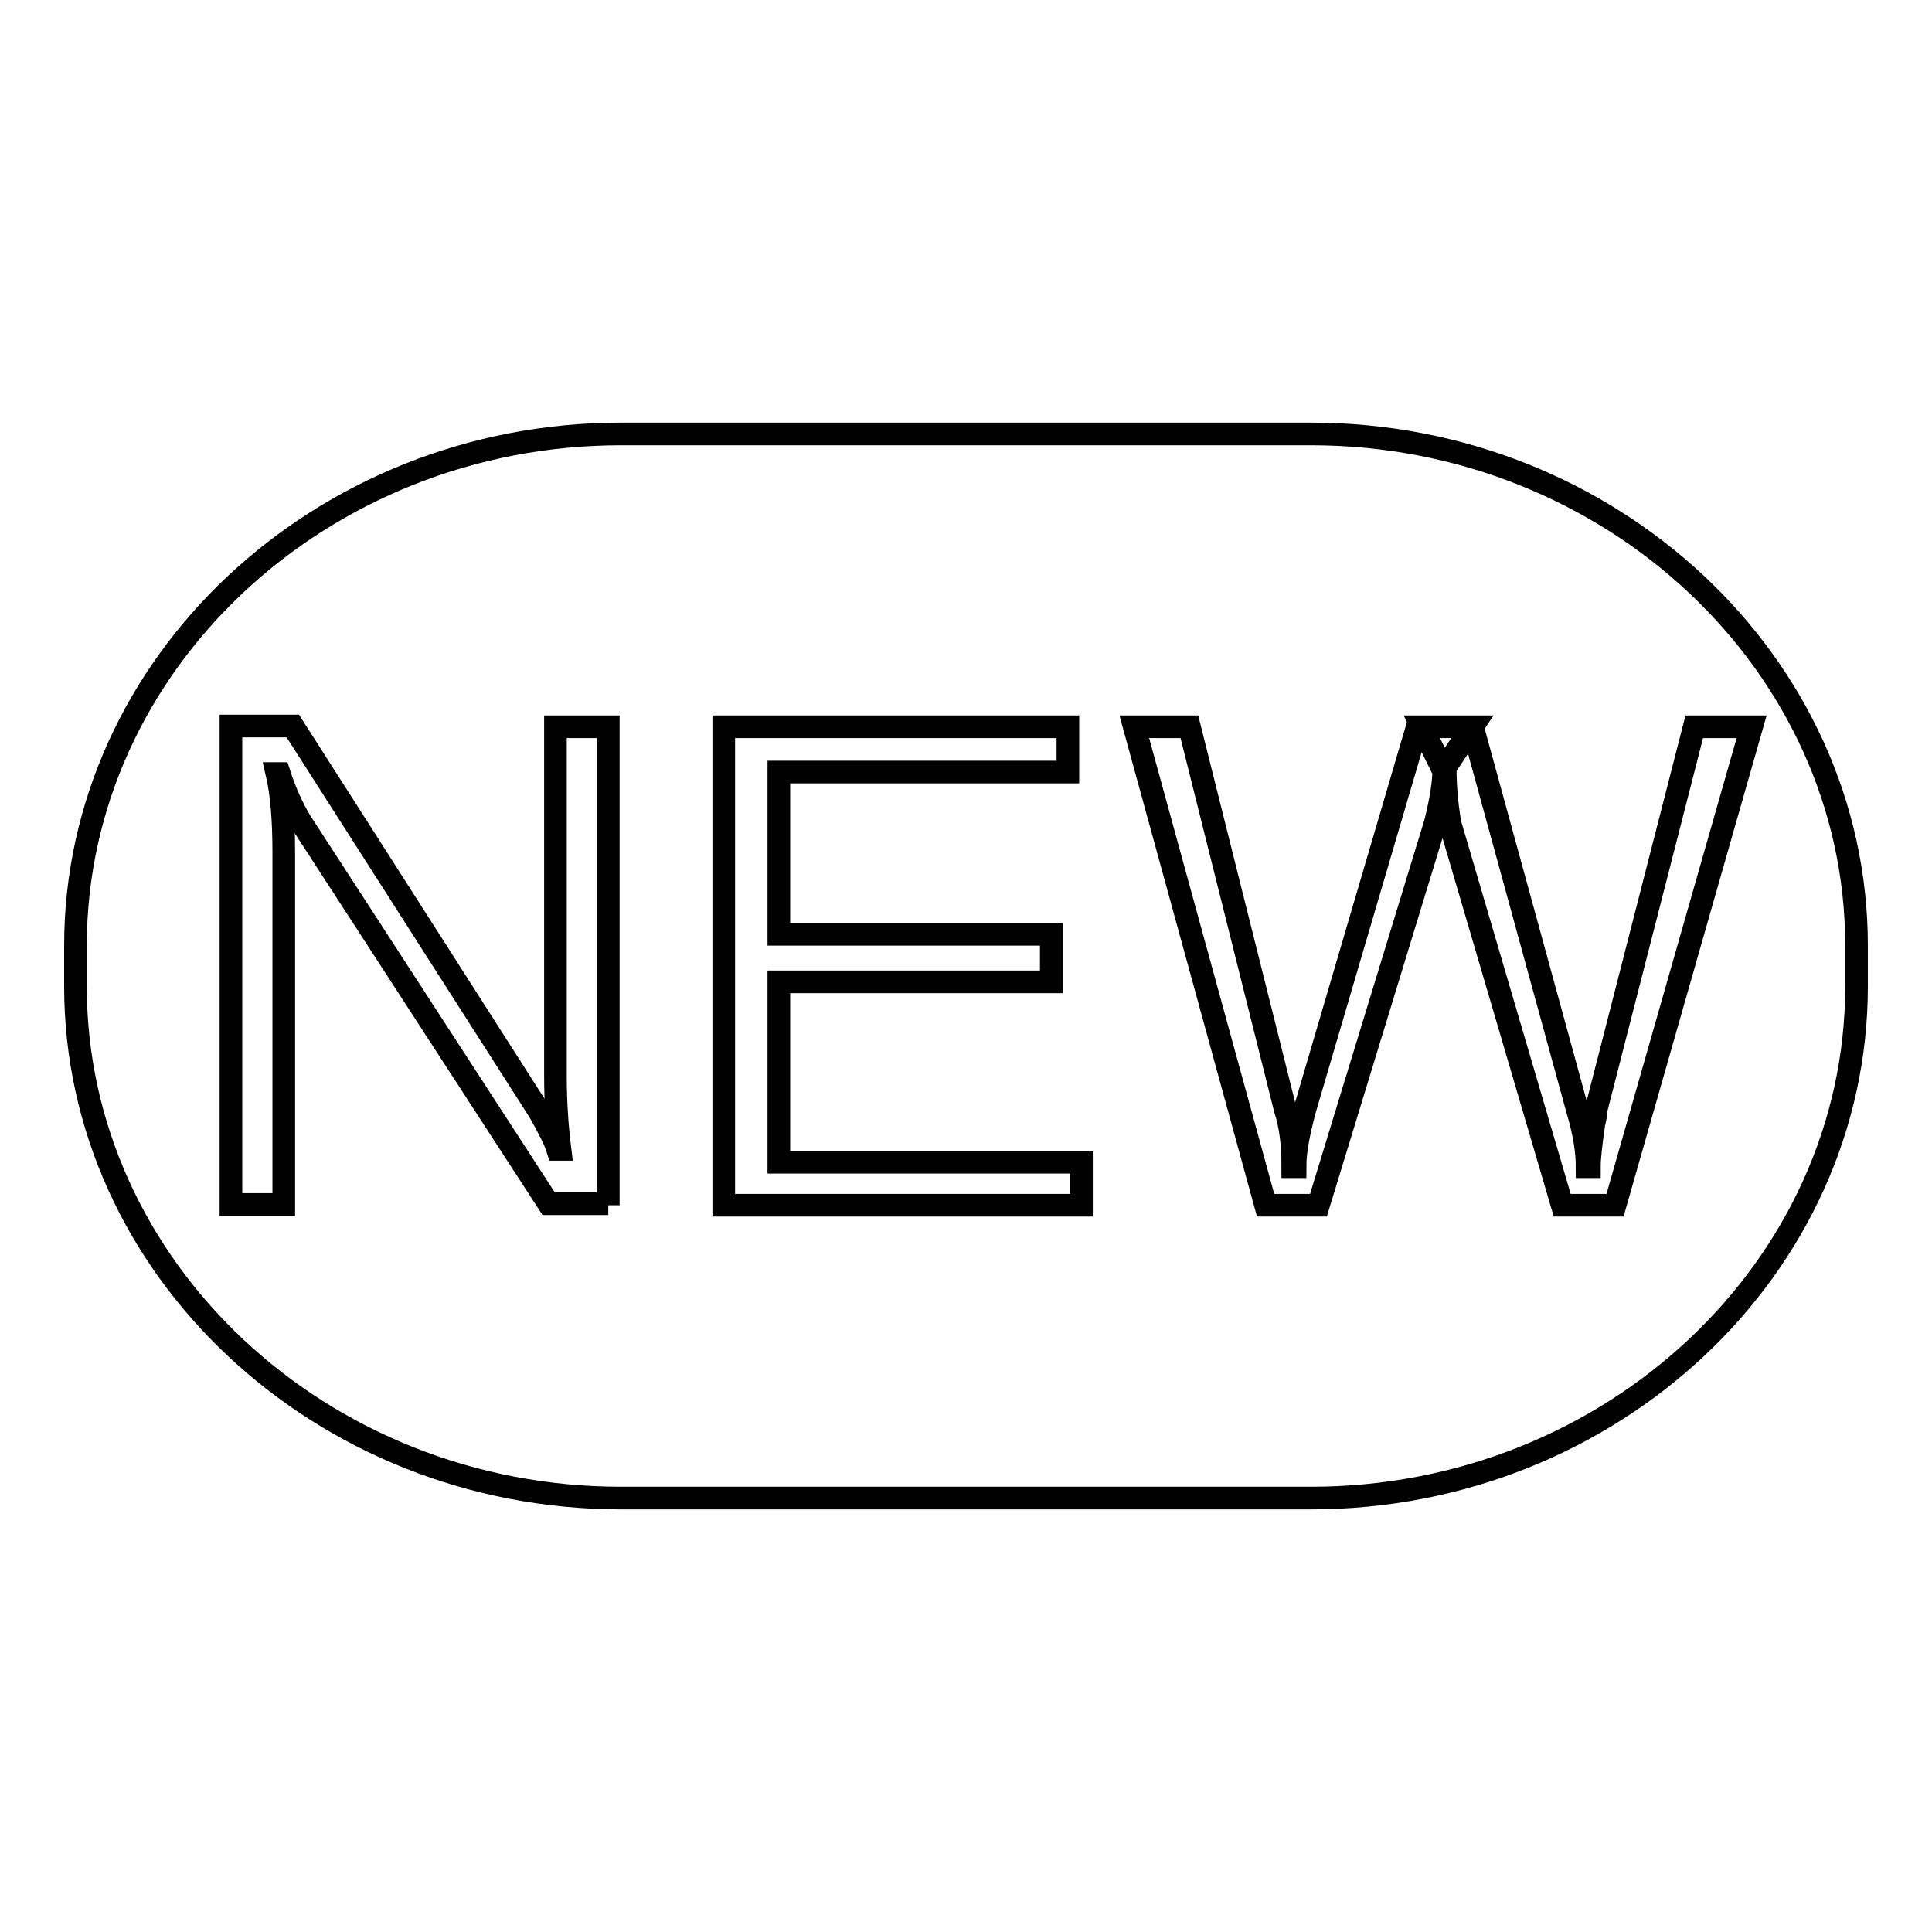 <?xml version="1.0" encoding="utf-8"?>
<!-- Svg Vector Icons : http://www.onlinewebfonts.com/icon -->
<!DOCTYPE svg PUBLIC "-//W3C//DTD SVG 1.1//EN" "http://www.w3.org/Graphics/SVG/1.1/DTD/svg11.dtd">
<svg version="1.1" xmlns="http://www.w3.org/2000/svg" xmlns:xlink="http://www.w3.org/1999/xlink" x="0px" y="0px" viewBox="0 0 256 256" enable-background="new 0 0 256 256" xml:space="preserve">
<g><g><path stroke-width="3" fill-opacity="0" stroke="#000000"  d="M82.3,57.5h91.4c39.8,0,72.3,30.5,72.3,67.8v5.4c0,37.3-32.5,67.8-72.3,67.8H82.3C42.5,198.5,10,168,10,130.7v-5.4C10,88,42.5,57.5,82.3,57.5z"/><path stroke-width="3" fill-opacity="0" stroke="#000000"  d="M80.6,159.7V96.3h-7v46.2c0,3.4,0.2,6.6,0.6,9.8h-0.3c-0.4-1.3-1.3-3-2.5-5.1l-32.6-51h-8.2v63.4h7v-46.6c0-4.5-0.3-7.9-0.9-10.5h0.3c0.8,2.5,1.8,4.6,2.8,6.3l32.9,50.7H80.6z"/><path stroke-width="3" fill-opacity="0" stroke="#000000"  d="M103.1,154h40.2v5.7H95.9V96.3h45.6v6h-38.3v21.5h36.1v6.3h-36.1V154z"/><path stroke-width="3" fill-opacity="0" stroke="#000000"  d="M191.3,102l3.8-5.7h-7.3L172.9,147c-0.8,3-1.3,5.5-1.3,7.6h-0.3c0-3-0.3-5.5-1-7.6l-12.7-50.7h-7.3l17.4,63.4h7l15.5-50.7C191,105.8,191.3,103.5,191.3,102L191.3,102z M188.4,96.3l2.8,5.7h0.3c0,2.1,0.2,4.4,0.6,7l14.9,50.7h7l18.1-63.4h-7.6l-13,50.7c0,0.4-0.1,1.1-0.3,1.9c-0.4,2.7-0.6,4.6-0.6,5.7h-0.3c0-2.1-0.4-4.6-1.3-7.6l-13.9-50.7L188.4,96.3L188.4,96.3z"/></g></g>
</svg>